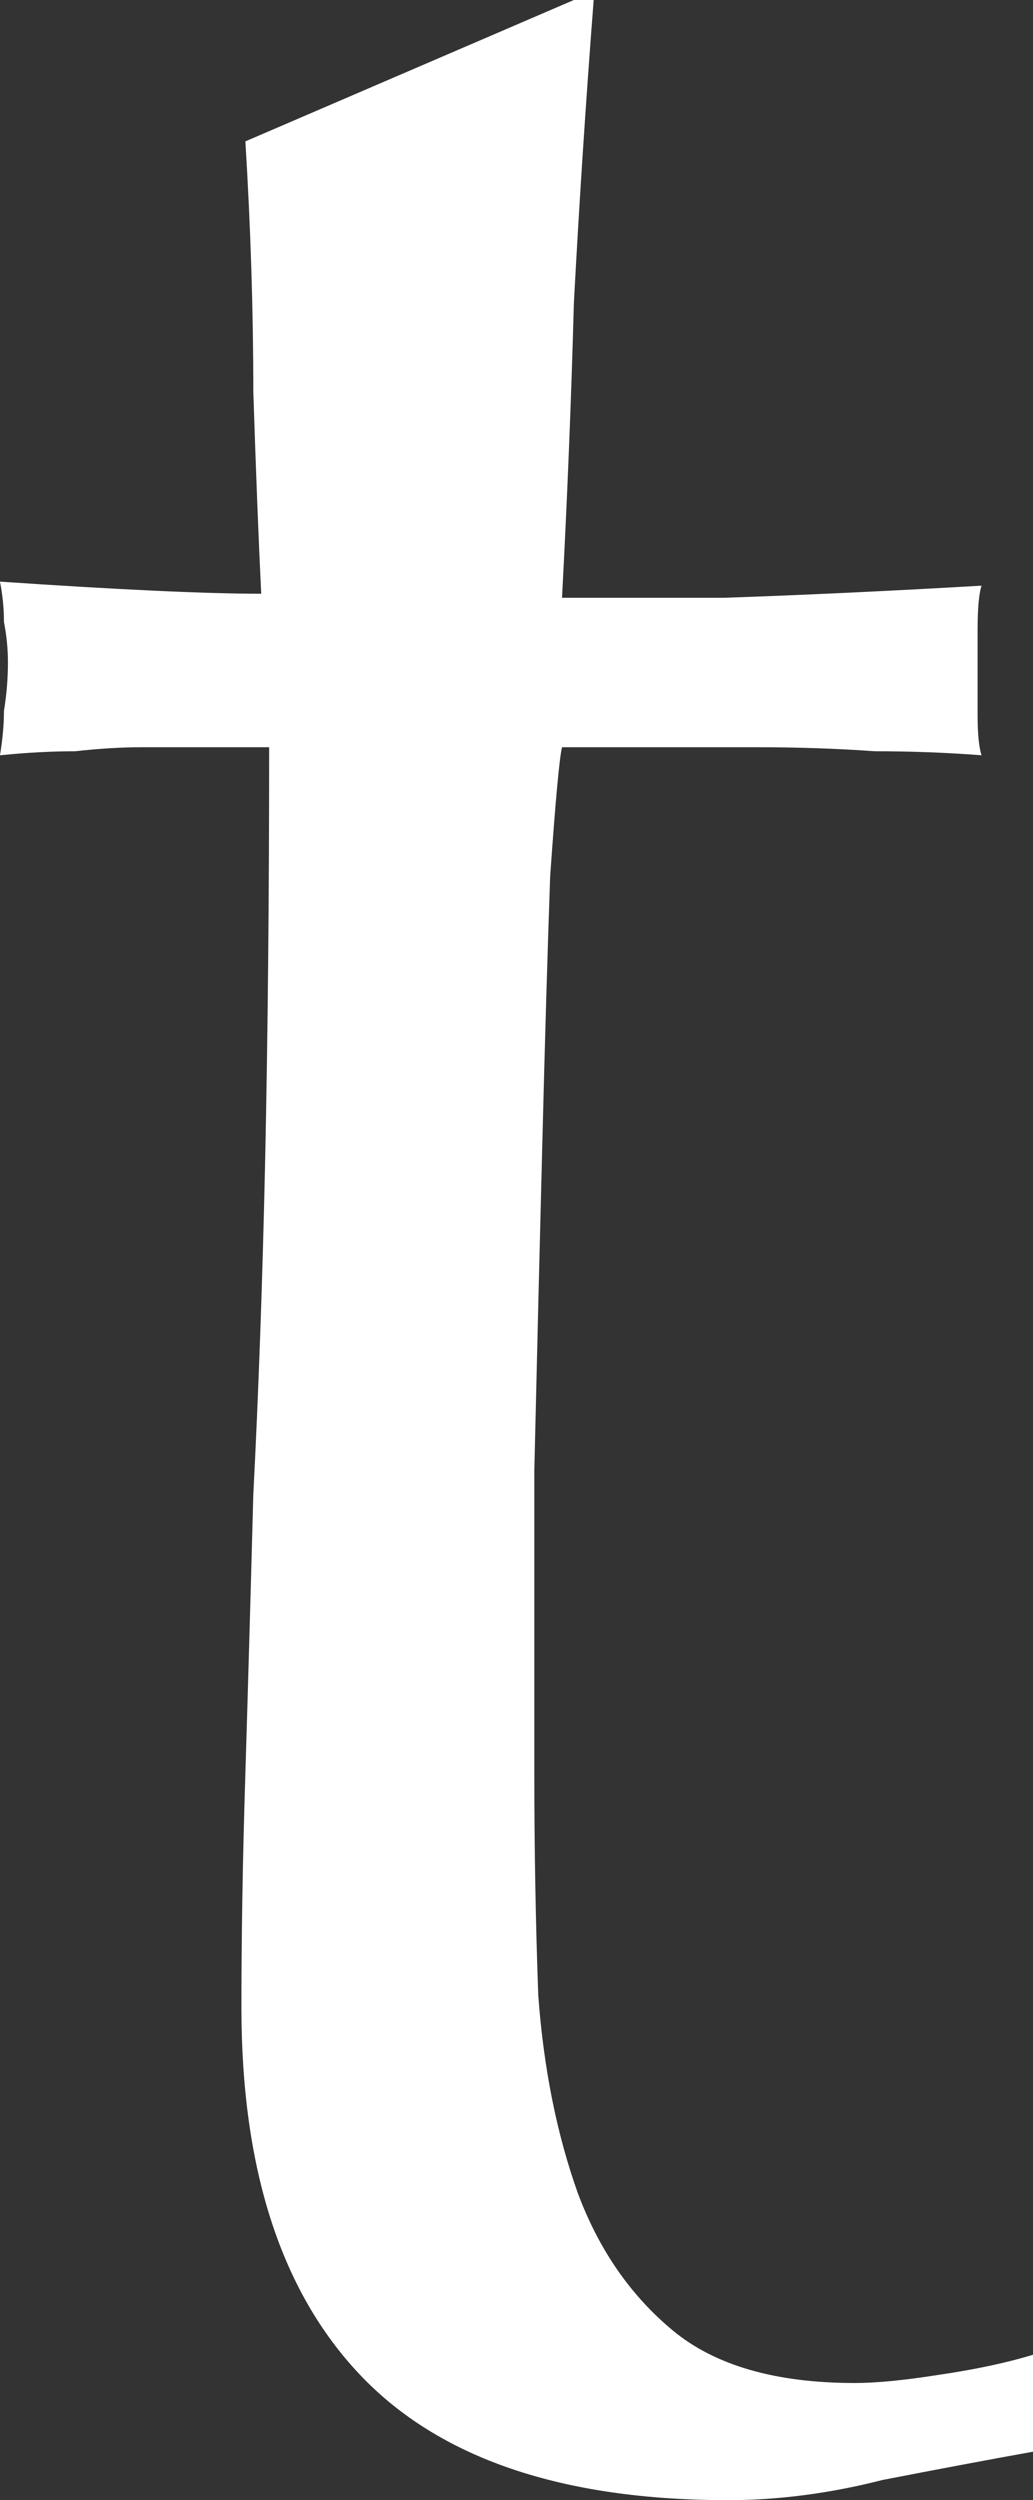 <svg width="31" height="75" viewBox="0 0 31 75" fill="none" xmlns="http://www.w3.org/2000/svg">
<rect x="0" y="0" width="31" height="75" fill="#333333" stroke="none"/>
<path id="Vector" d="M17.816 0C17.579 3.069 17.381 6.099 17.222 9.087C17.143 11.995 17.024 14.944 16.866 17.932C17.737 17.932 19.36 17.932 21.736 17.932C24.111 17.851 26.684 17.73 29.456 17.569C29.377 17.811 29.337 18.255 29.337 18.901V20.113V21.446C29.337 22.011 29.377 22.415 29.456 22.657C28.427 22.577 27.358 22.536 26.249 22.536C25.14 22.456 23.953 22.415 22.686 22.415H16.866C16.787 22.738 16.668 24.031 16.51 26.292C16.43 28.554 16.351 31.26 16.272 34.41C16.193 37.48 16.114 40.711 16.035 44.103C16.035 47.496 16.035 50.525 16.035 53.191C16.035 55.452 16.074 57.674 16.153 59.855C16.312 62.035 16.707 64.014 17.341 65.792C17.974 67.488 18.925 68.861 20.192 69.911C21.459 70.961 23.28 71.486 25.655 71.486C26.289 71.486 27.12 71.406 28.149 71.244C29.258 71.082 30.208 70.88 31 70.638V73.546C29.654 73.788 28.149 74.071 26.487 74.394C24.903 74.798 23.359 75 21.854 75C16.866 75 13.184 73.748 10.808 71.244C8.433 68.74 7.245 65.065 7.245 60.218C7.245 58.037 7.285 55.695 7.364 53.191C7.443 50.606 7.522 47.819 7.602 44.83C7.76 41.761 7.879 38.409 7.958 34.774C8.037 31.058 8.077 26.939 8.077 22.415H4.276C3.642 22.415 2.969 22.456 2.257 22.536C1.544 22.536 0.792 22.577 0 22.657C0.079 22.173 0.119 21.729 0.119 21.325C0.198 20.84 0.238 20.355 0.238 19.871C0.238 19.467 0.198 19.063 0.119 18.659C0.119 18.255 0.079 17.851 0 17.448C3.563 17.69 6.176 17.811 7.839 17.811C7.76 16.195 7.681 14.176 7.602 11.753C7.602 9.33 7.522 6.826 7.364 4.241L17.222 0H17.816Z" fill="white"/>
</svg>
